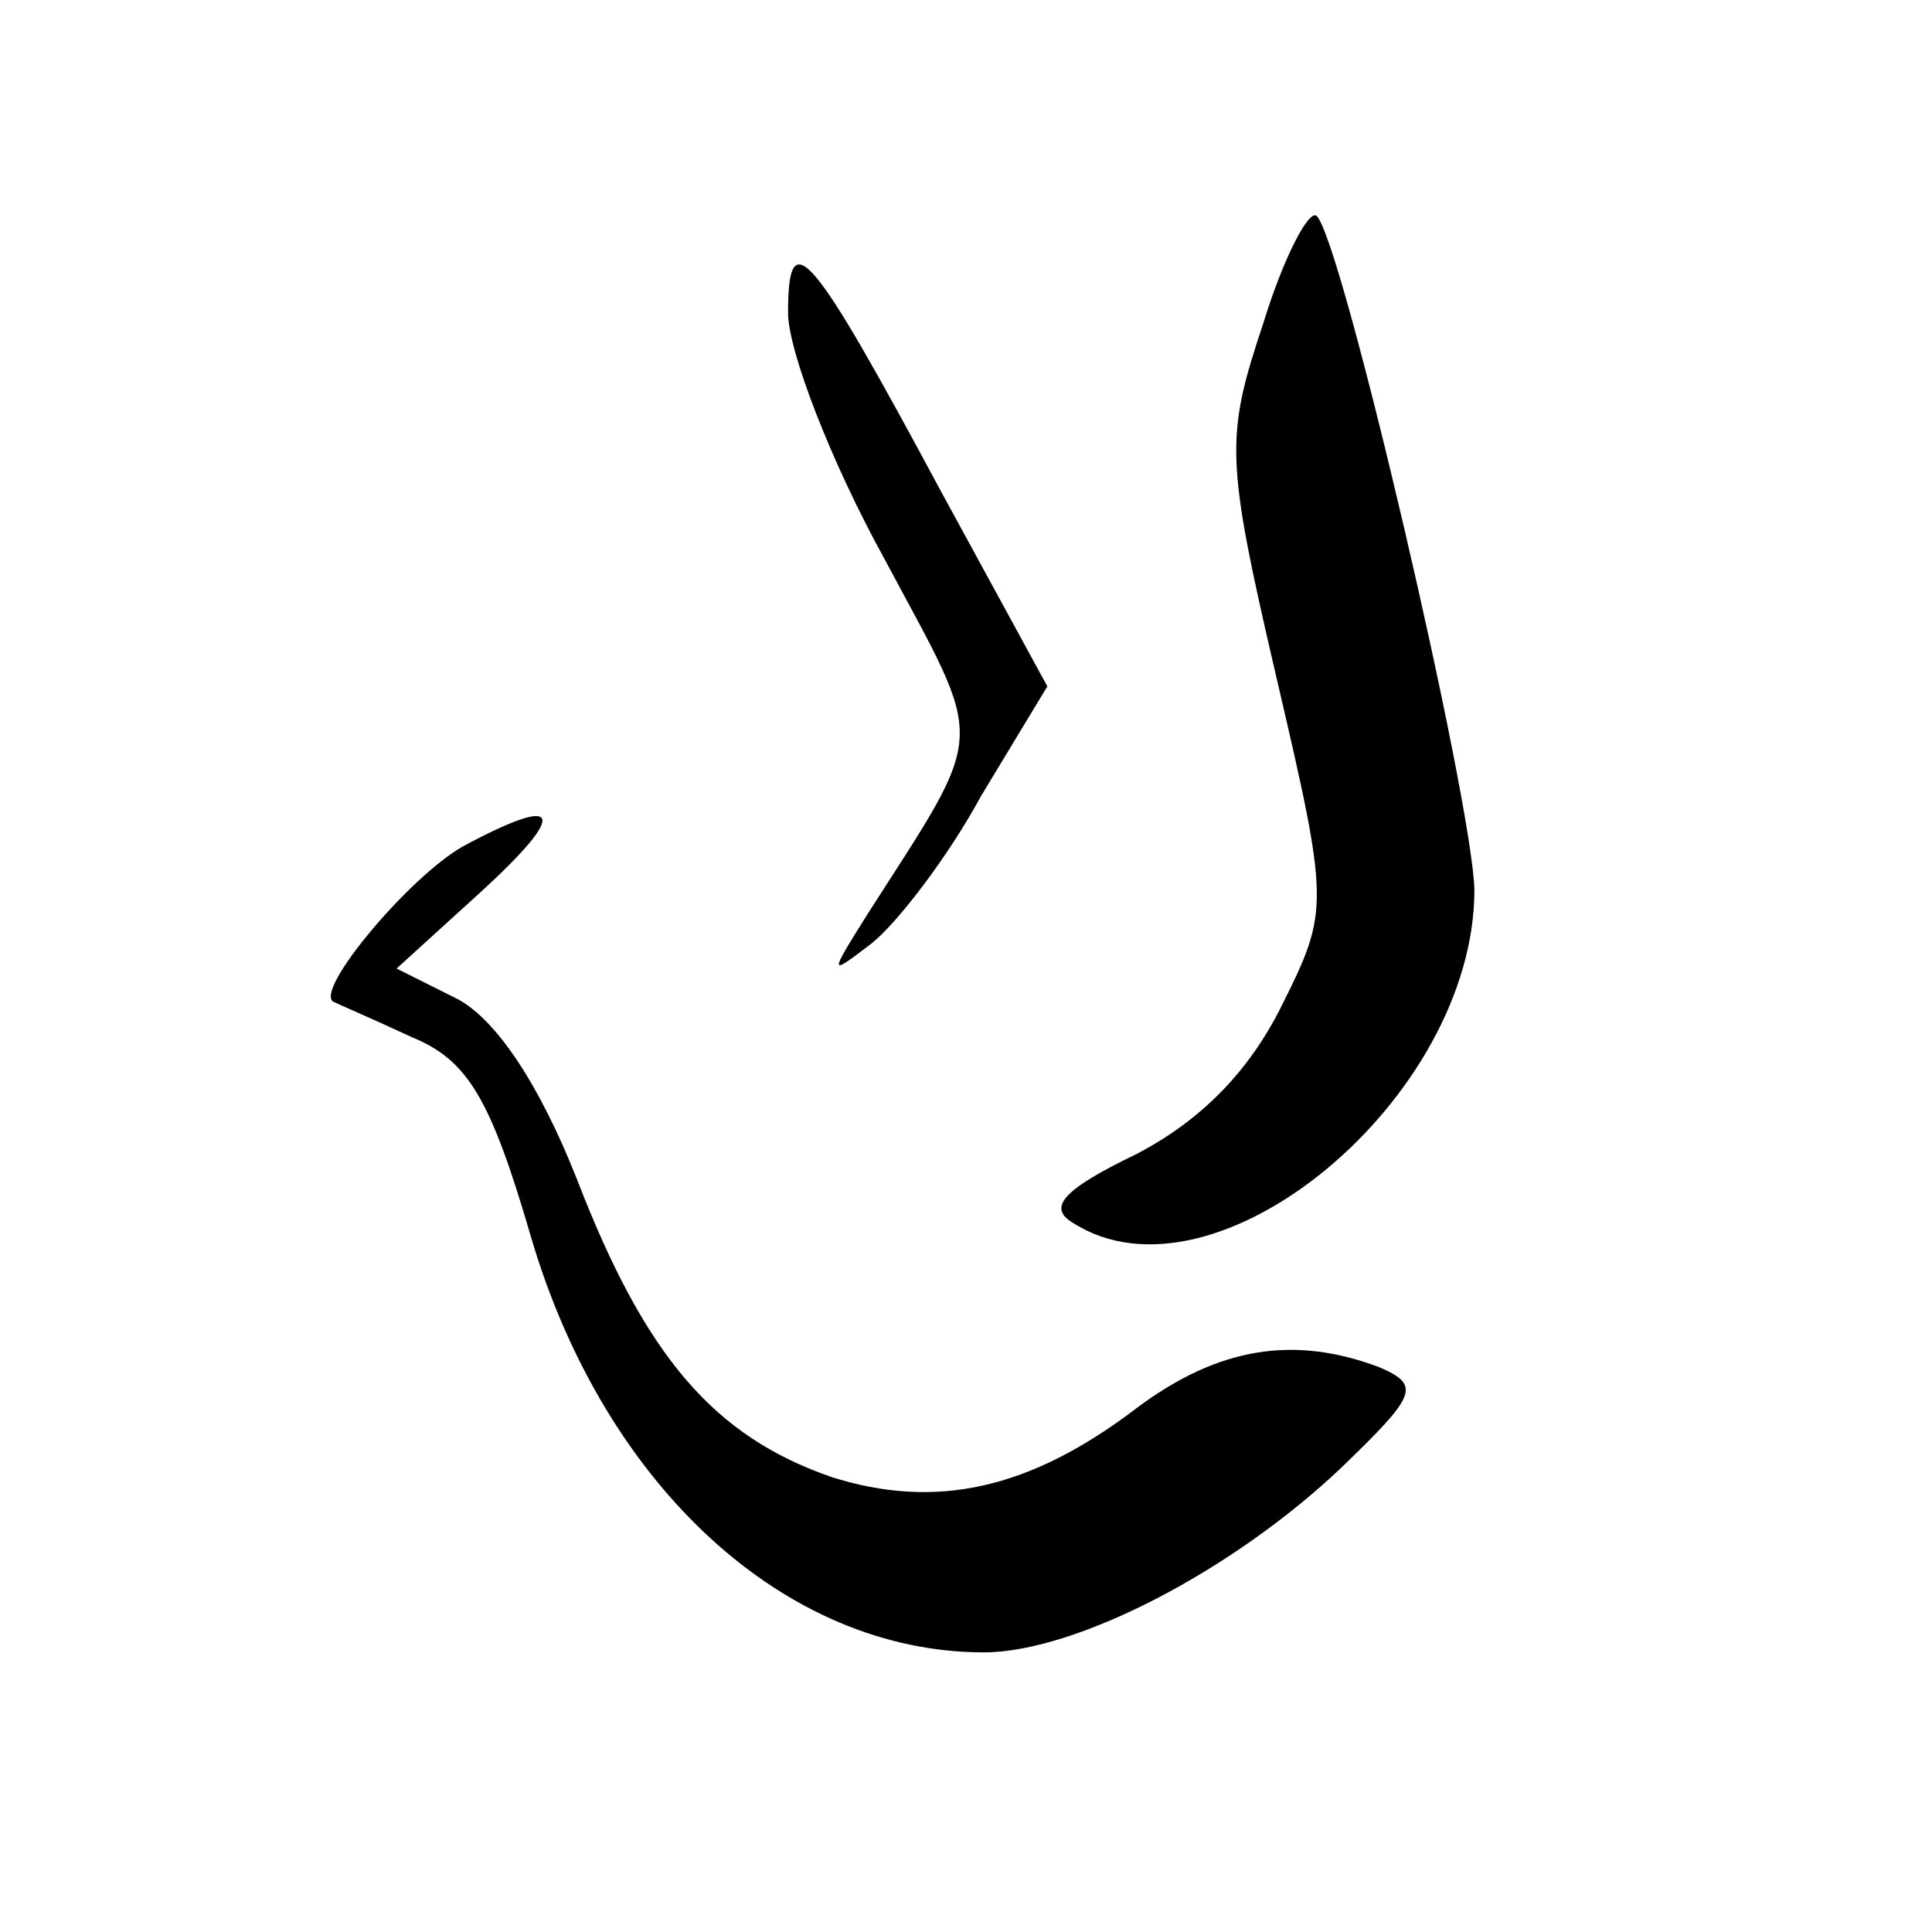 <?xml version="1.0" standalone="no"?>
<!DOCTYPE svg PUBLIC "-//W3C//DTD SVG 20010904//EN"
 "http://www.w3.org/TR/2001/REC-SVG-20010904/DTD/svg10.dtd">
<svg version="1.0" xmlns="http://www.w3.org/2000/svg"
 width="76pt" height="76pt" viewBox="0 0 76 76"
 preserveAspectRatio="xMidYMid meet">
<g transform="translate(0,76) scale(0.1,-0.1)"
fill="#000000" stroke="none">
<path d="M497 633 c-15 -45 -15 -53 5 -139 21 -90 21 -92 2 -130 -13 -26 -32
-45 -57 -58 -29 -14 -35 -21 -25 -27 56 -36 158 49 158 131 -1 36 -52 255 -62
265 -3 3 -13 -16 -21 -42z"/>
<path d="M310 637 c0 -15 17 -59 38 -97 40 -75 41 -65 -7 -140 -15 -24 -15
-24 2 -11 10 8 30 34 43 58 l26 43 -42 77 c-51 95 -60 106 -60 70z"/>
<path d="M182 427 c-21 -12 -58 -56 -51 -61 2 -1 16 -7 31 -14 22 -9 31 -24
47 -79 29 -98 100 -163 178 -163 36 0 98 32 141 73 29 28 31 32 15 39 -34 13
-64 8 -96 -16 -42 -32 -79 -40 -120 -27 -46 16 -73 47 -100 117 -15 38 -32 63
-47 71 l-24 12 33 30 c35 32 32 39 -7 18z"/>
</g>
</svg>
